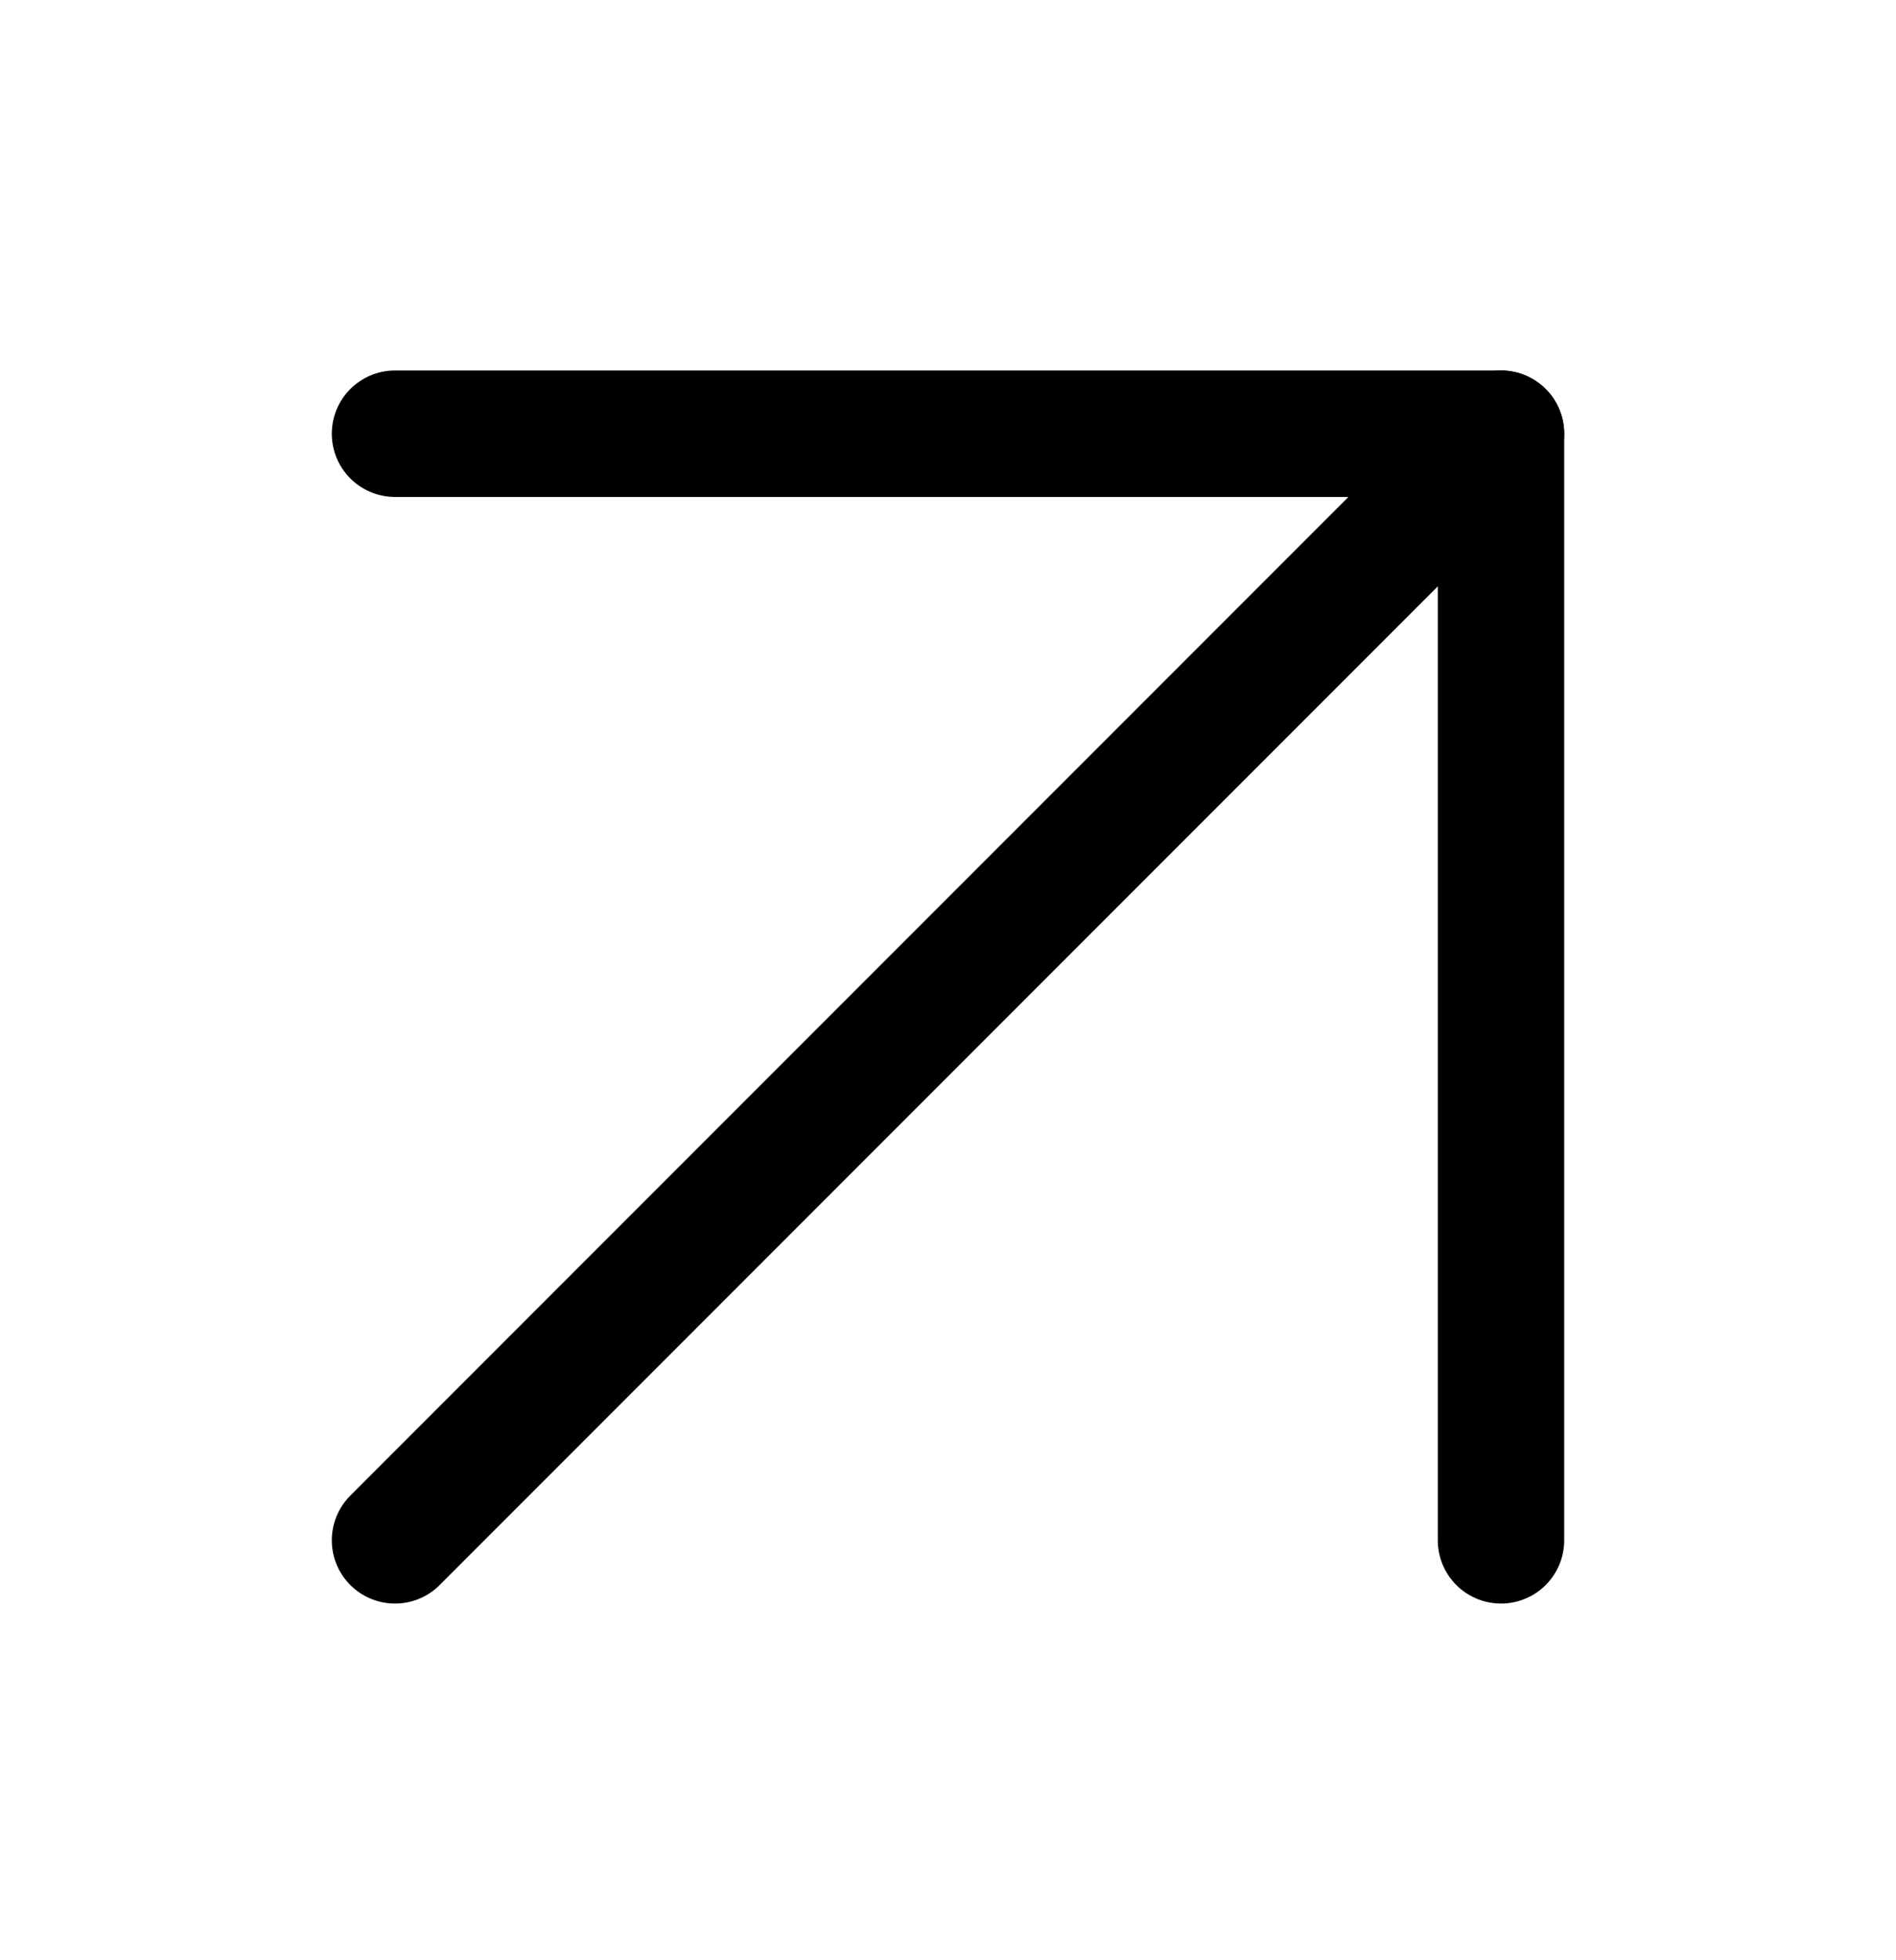 <svg width="30" height="31" viewBox="0 0 30 31" fill="none" xmlns="http://www.w3.org/2000/svg">
<path d="M6.25 24.359L23.75 6.859" stroke="black" stroke-width="2" stroke-linecap="round" stroke-linejoin="round"/>
<path d="M6.25 6.859H23.75V24.359" stroke="black" stroke-width="2" stroke-linecap="round" stroke-linejoin="round"/>
</svg>
